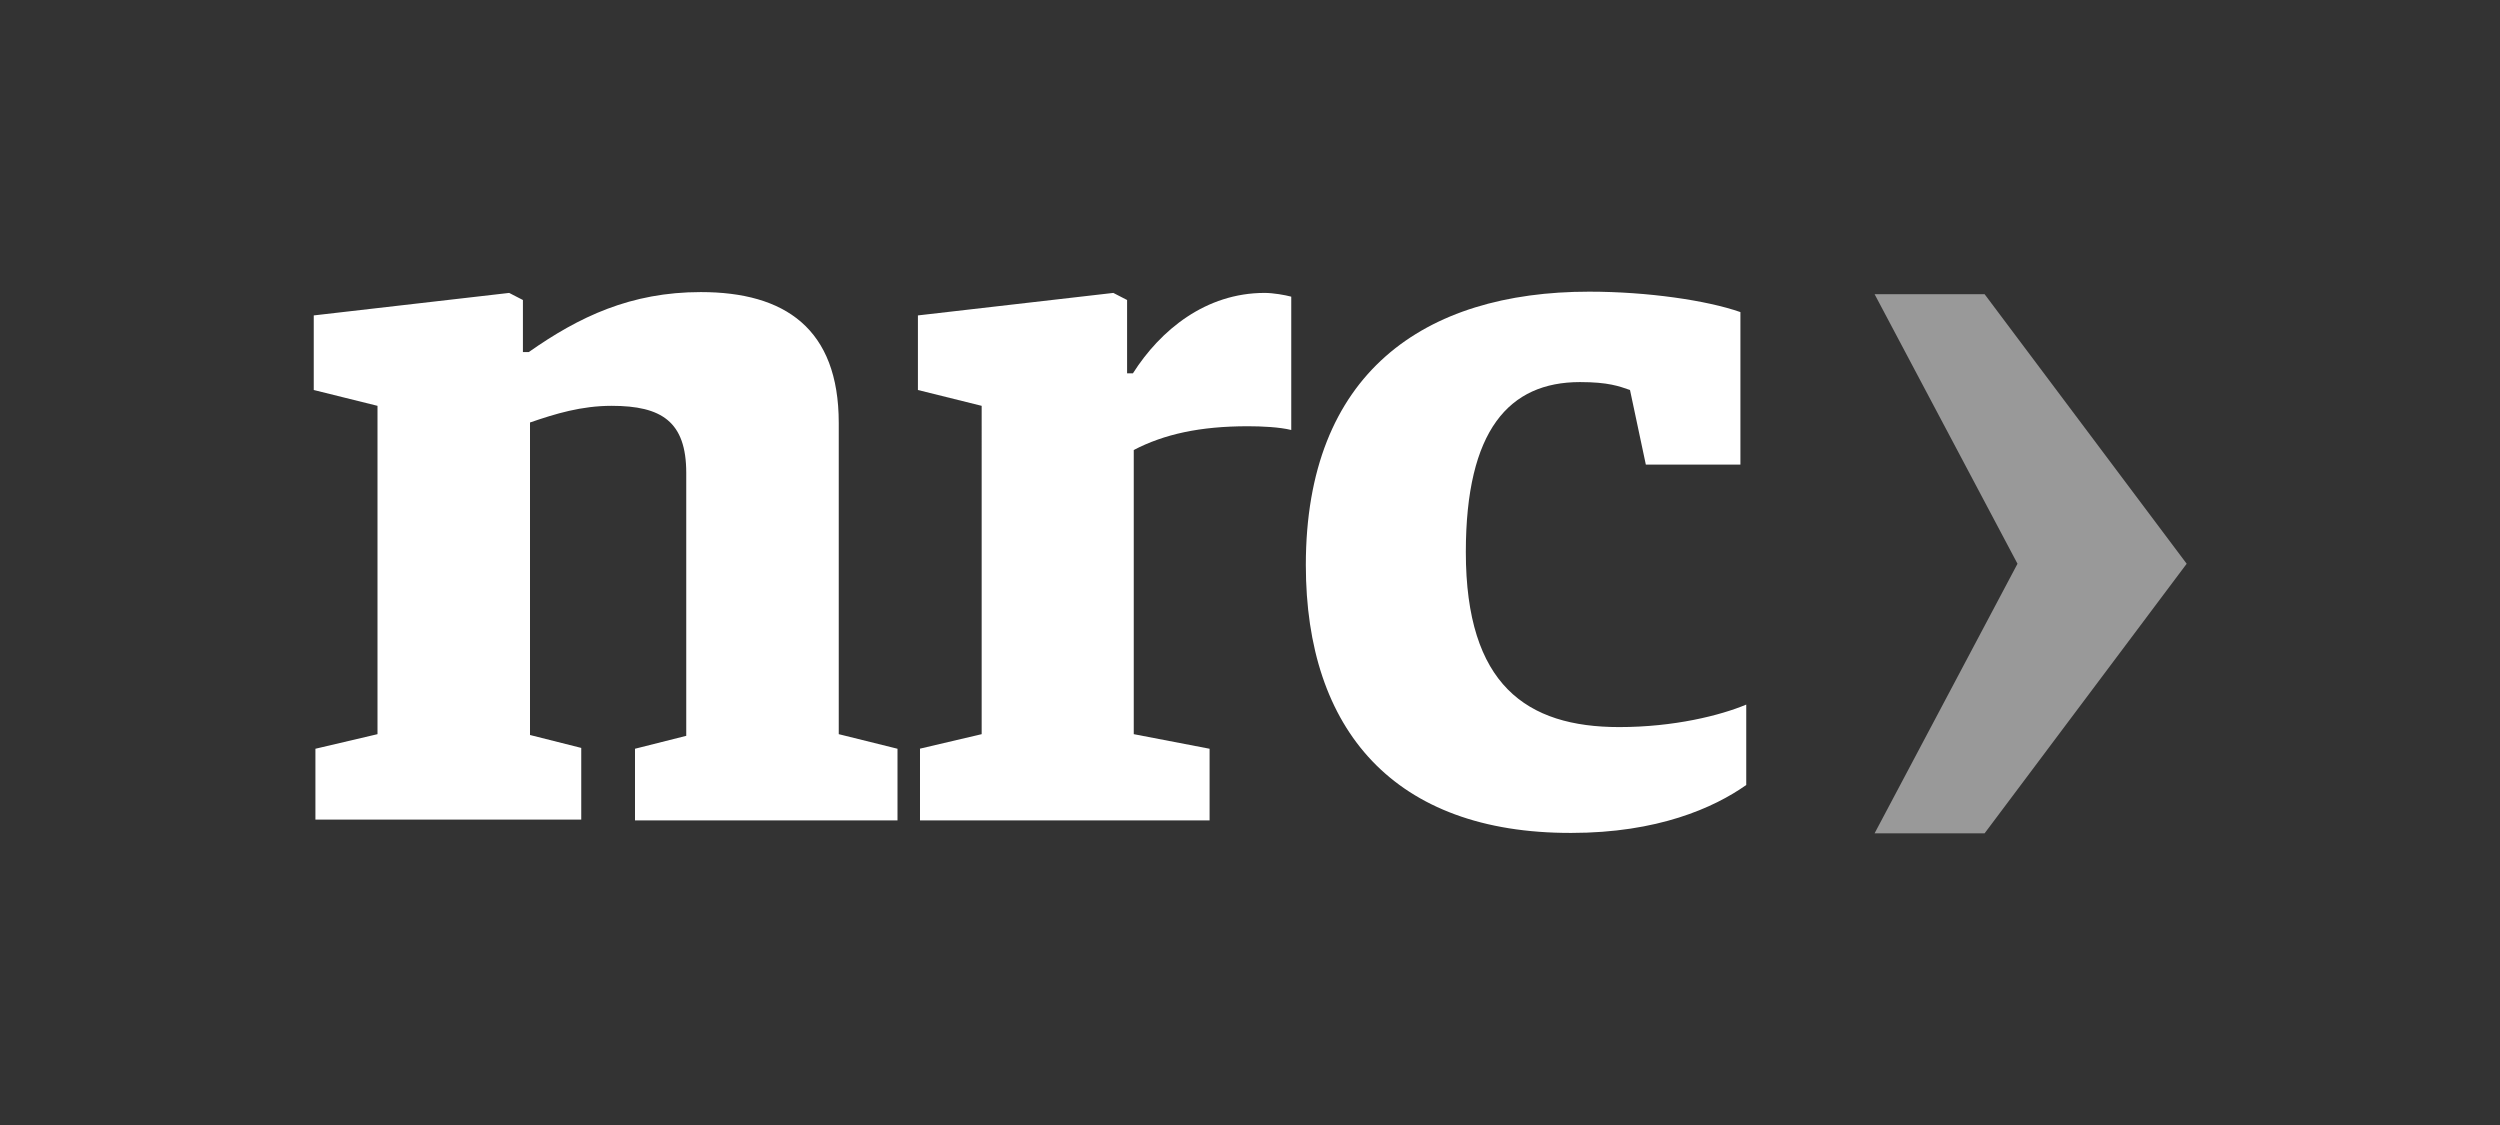 <?xml version="1.0" encoding="utf-8"?>
<!-- Generator: Adobe Illustrator 28.0.0, SVG Export Plug-In . SVG Version: 6.00 Build 0)  -->
<svg version="1.1" id="a" xmlns="http://www.w3.org/2000/svg" xmlns:xlink="http://www.w3.org/1999/xlink" x="0px" y="0px"
	 viewBox="0 0 600 270" style="enable-background:new 0 0 600 270;" xml:space="preserve">
<rect x="0" y="0" width="600" height="270" fill="#333333" stroke="none"/>
<style type="text/css">
	.st0{opacity:0.5;fill-rule:evenodd;clip-rule:evenodd;fill:#FFFFFF;enable-background:new    ;}
	.st1{fill-rule:evenodd;clip-rule:evenodd;fill:#FFFFFF;}
</style>
<g id="b">
	<g id="c">
		<g id="d">
			<polygon id="e" class="st0" points="449.9,70.6 484.2,135.3 449.9,200 476.3,200 524.8,135.3 524.8,135.3 476.3,70.6 			"/>
			<g id="f">
				<path id="g" class="st1" d="M75.7,179.7l14.9-3.5V97.4l-15.3-3.8V75.7l46.9-5.4l3.3,1.7v12.5h1.4c12.1-8.5,24.5-14.4,41.3-14.4
					c20.1,0,33.1,8.7,33.1,31.4v74.7l14.1,3.5v17.2h-63v-17.2l12.3-3.1v-63.1c0-12.3-5.9-16.1-17.9-16.1c-7.3,0-13.5,1.9-19.6,4v75
					l12.3,3.1v17.2H75.7V179.7L75.7,179.7z"/>
				<path id="h" class="st1" d="M220.7,179.7l14.9-3.5V97.4l-15.3-3.8V75.7l46.9-5.4l3.3,1.7v17.6h1.4c6.6-10.4,17.5-19.3,31.6-19.3
					c2.1,0,4.9,0.5,6.4,0.9v32c-2.8-0.7-7.1-0.9-10.4-0.9c-11.5,0-20.1,1.9-27.4,5.7v68.2l18.2,3.5v17.2h-69.5V179.7L220.7,179.7z"
					/>
				<path id="i" class="st1" d="M313.4,135.6c0-46,28.3-65.6,68-65.6c14.1,0,28.3,2.1,36.3,4.9v36.6H395l-3.8-17.9
					c-2.6-0.9-5.2-1.9-12-1.9c-17,0-27.4,11.5-27.4,40.8c0,31.9,14.6,42,36.8,42c13.2,0,24.3-2.8,30.5-5.4v19.3
					c-7.8,5.5-21.3,11.5-42,11.5C334.6,200,313.4,175.2,313.4,135.6"/>
			</g>
		</g>
	</g>
</g>
</svg>
